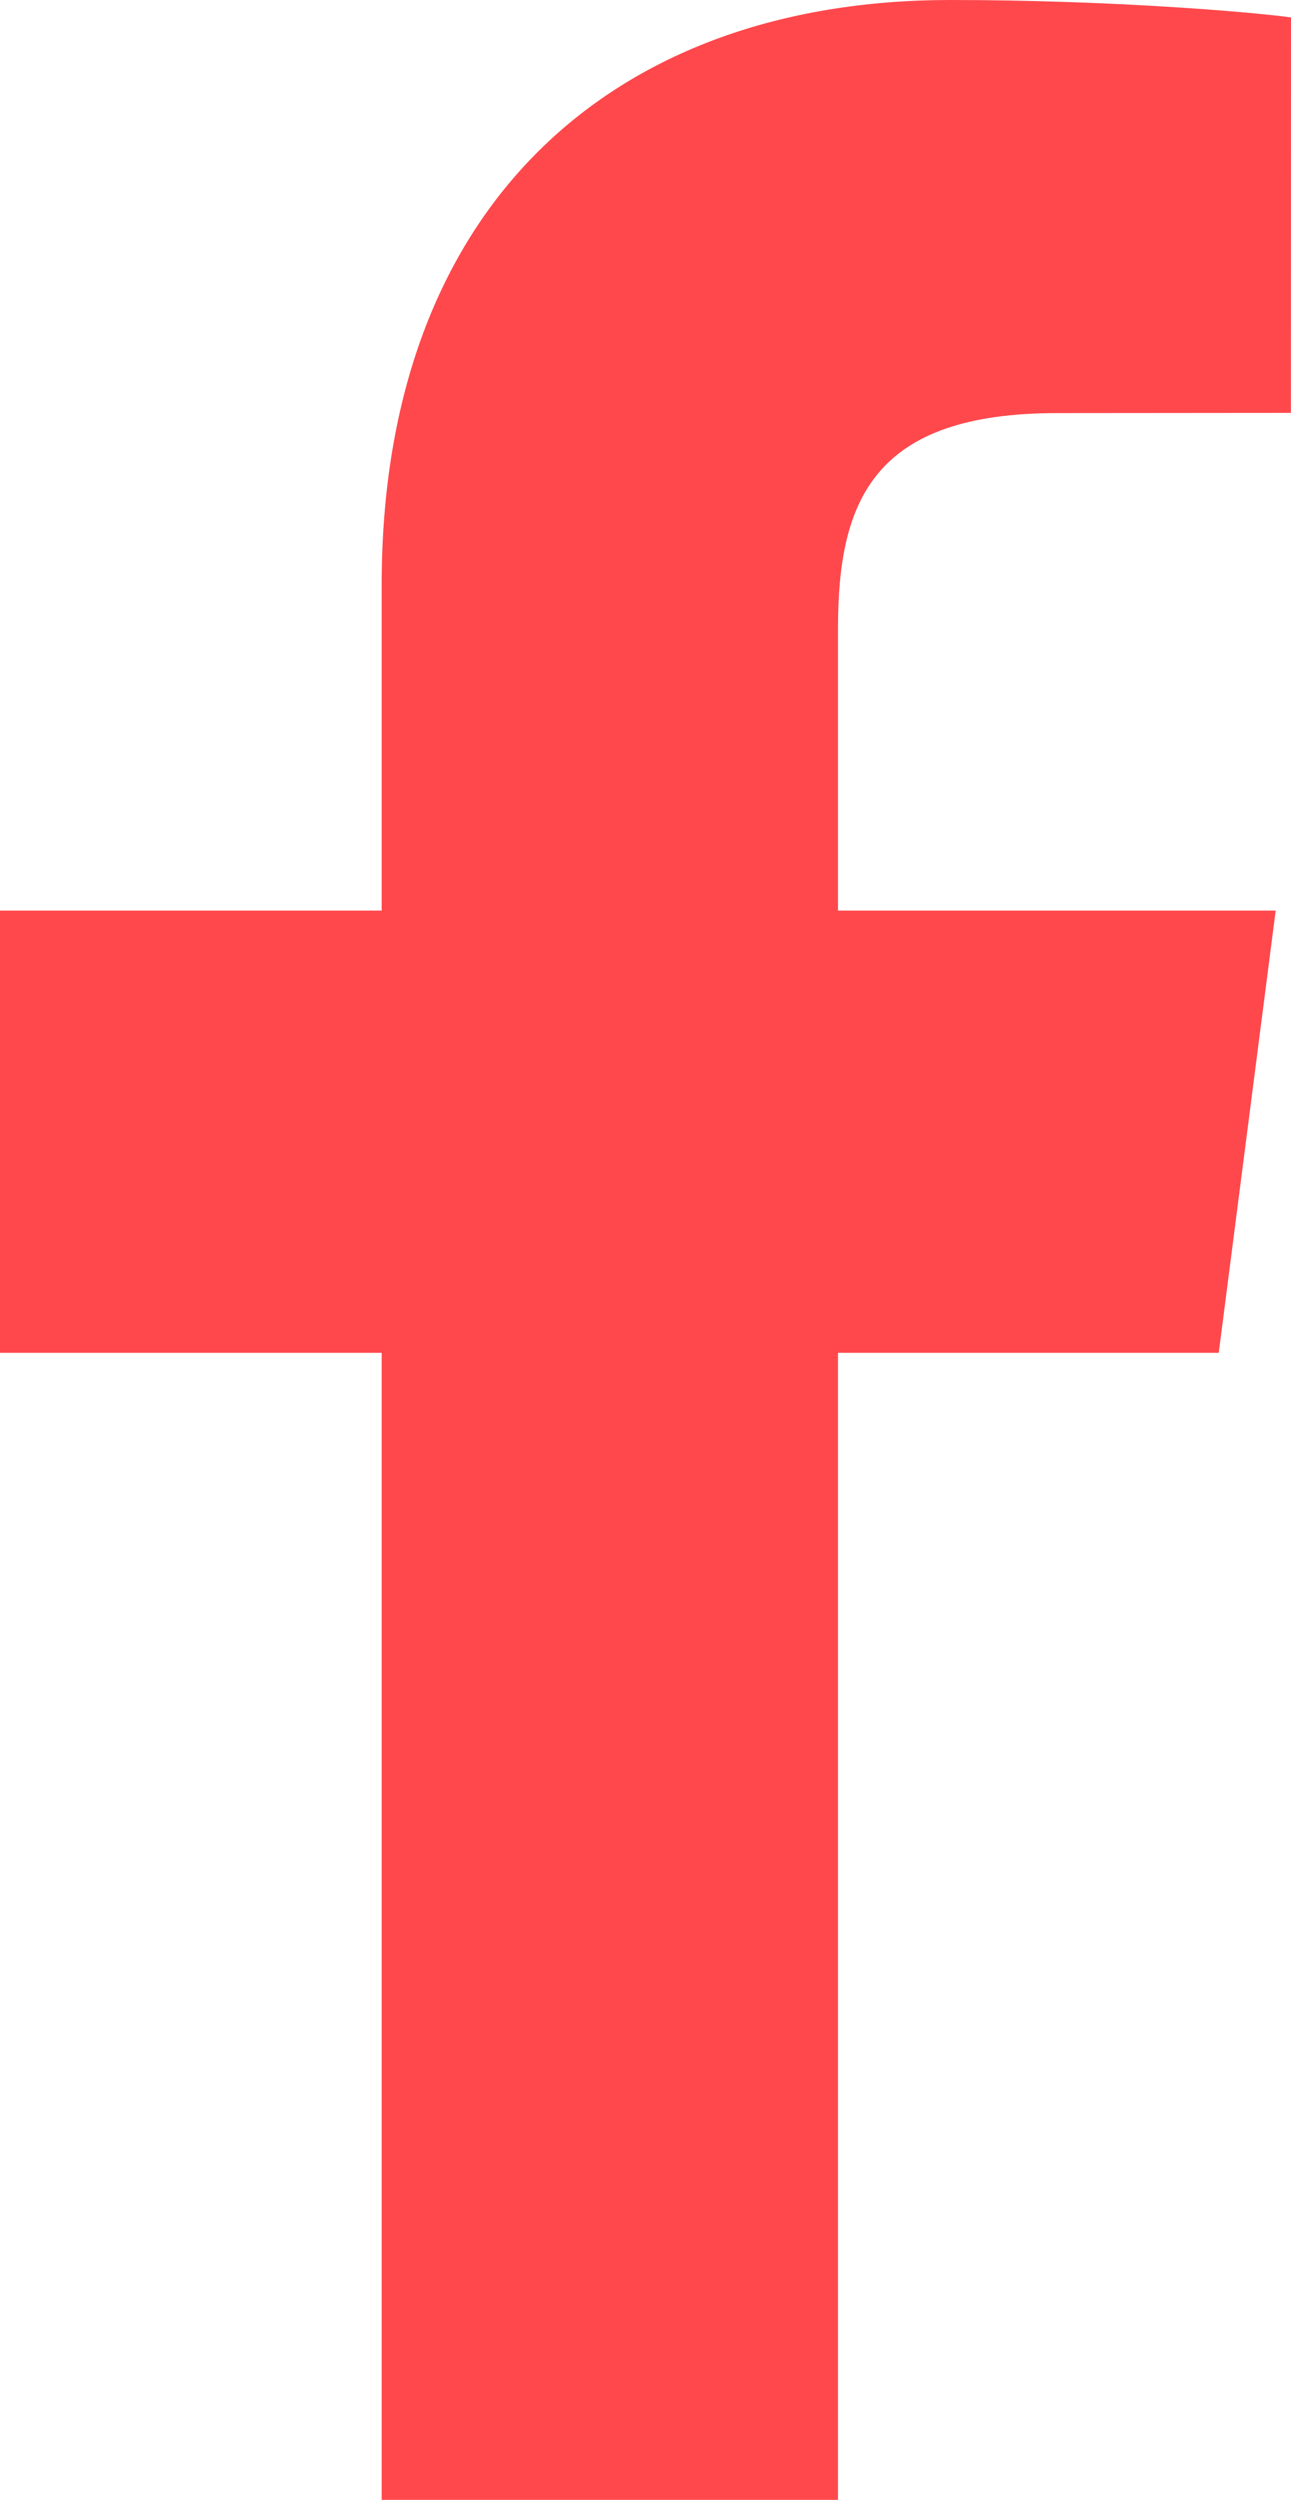 <?xml version="1.0" encoding="utf-8"?>
<!-- Generator: Adobe Illustrator 14.0.0, SVG Export Plug-In . SVG Version: 6.00 Build 43363)  -->
<!DOCTYPE svg PUBLIC "-//W3C//DTD SVG 1.1//EN" "http://www.w3.org/Graphics/SVG/1.1/DTD/svg11.dtd">
<svg version="1.1" id="Capa_1" xmlns="http://www.w3.org/2000/svg" xmlns:xlink="http://www.w3.org/1999/xlink" x="0px" y="0px"
	 width="12.4px" height="24px" viewBox="-59 113 12.4 24" enable-background="new -59 113 12.4 24" xml:space="preserve">
<path fill="#FF484C" d="M-46.601,116.964l-2.246,0.002c-1.762,0-2.104,0.837-2.104,2.066v2.71h4.204l-0.547,4.246h-3.657V137h-4.383
	v-11.012H-59v-4.246h3.666v-3.13c0-3.634,2.218-5.612,5.46-5.612c1.553,0,2.887,0.115,3.274,0.167L-46.601,116.964L-46.601,116.964z
	"/>
</svg>
